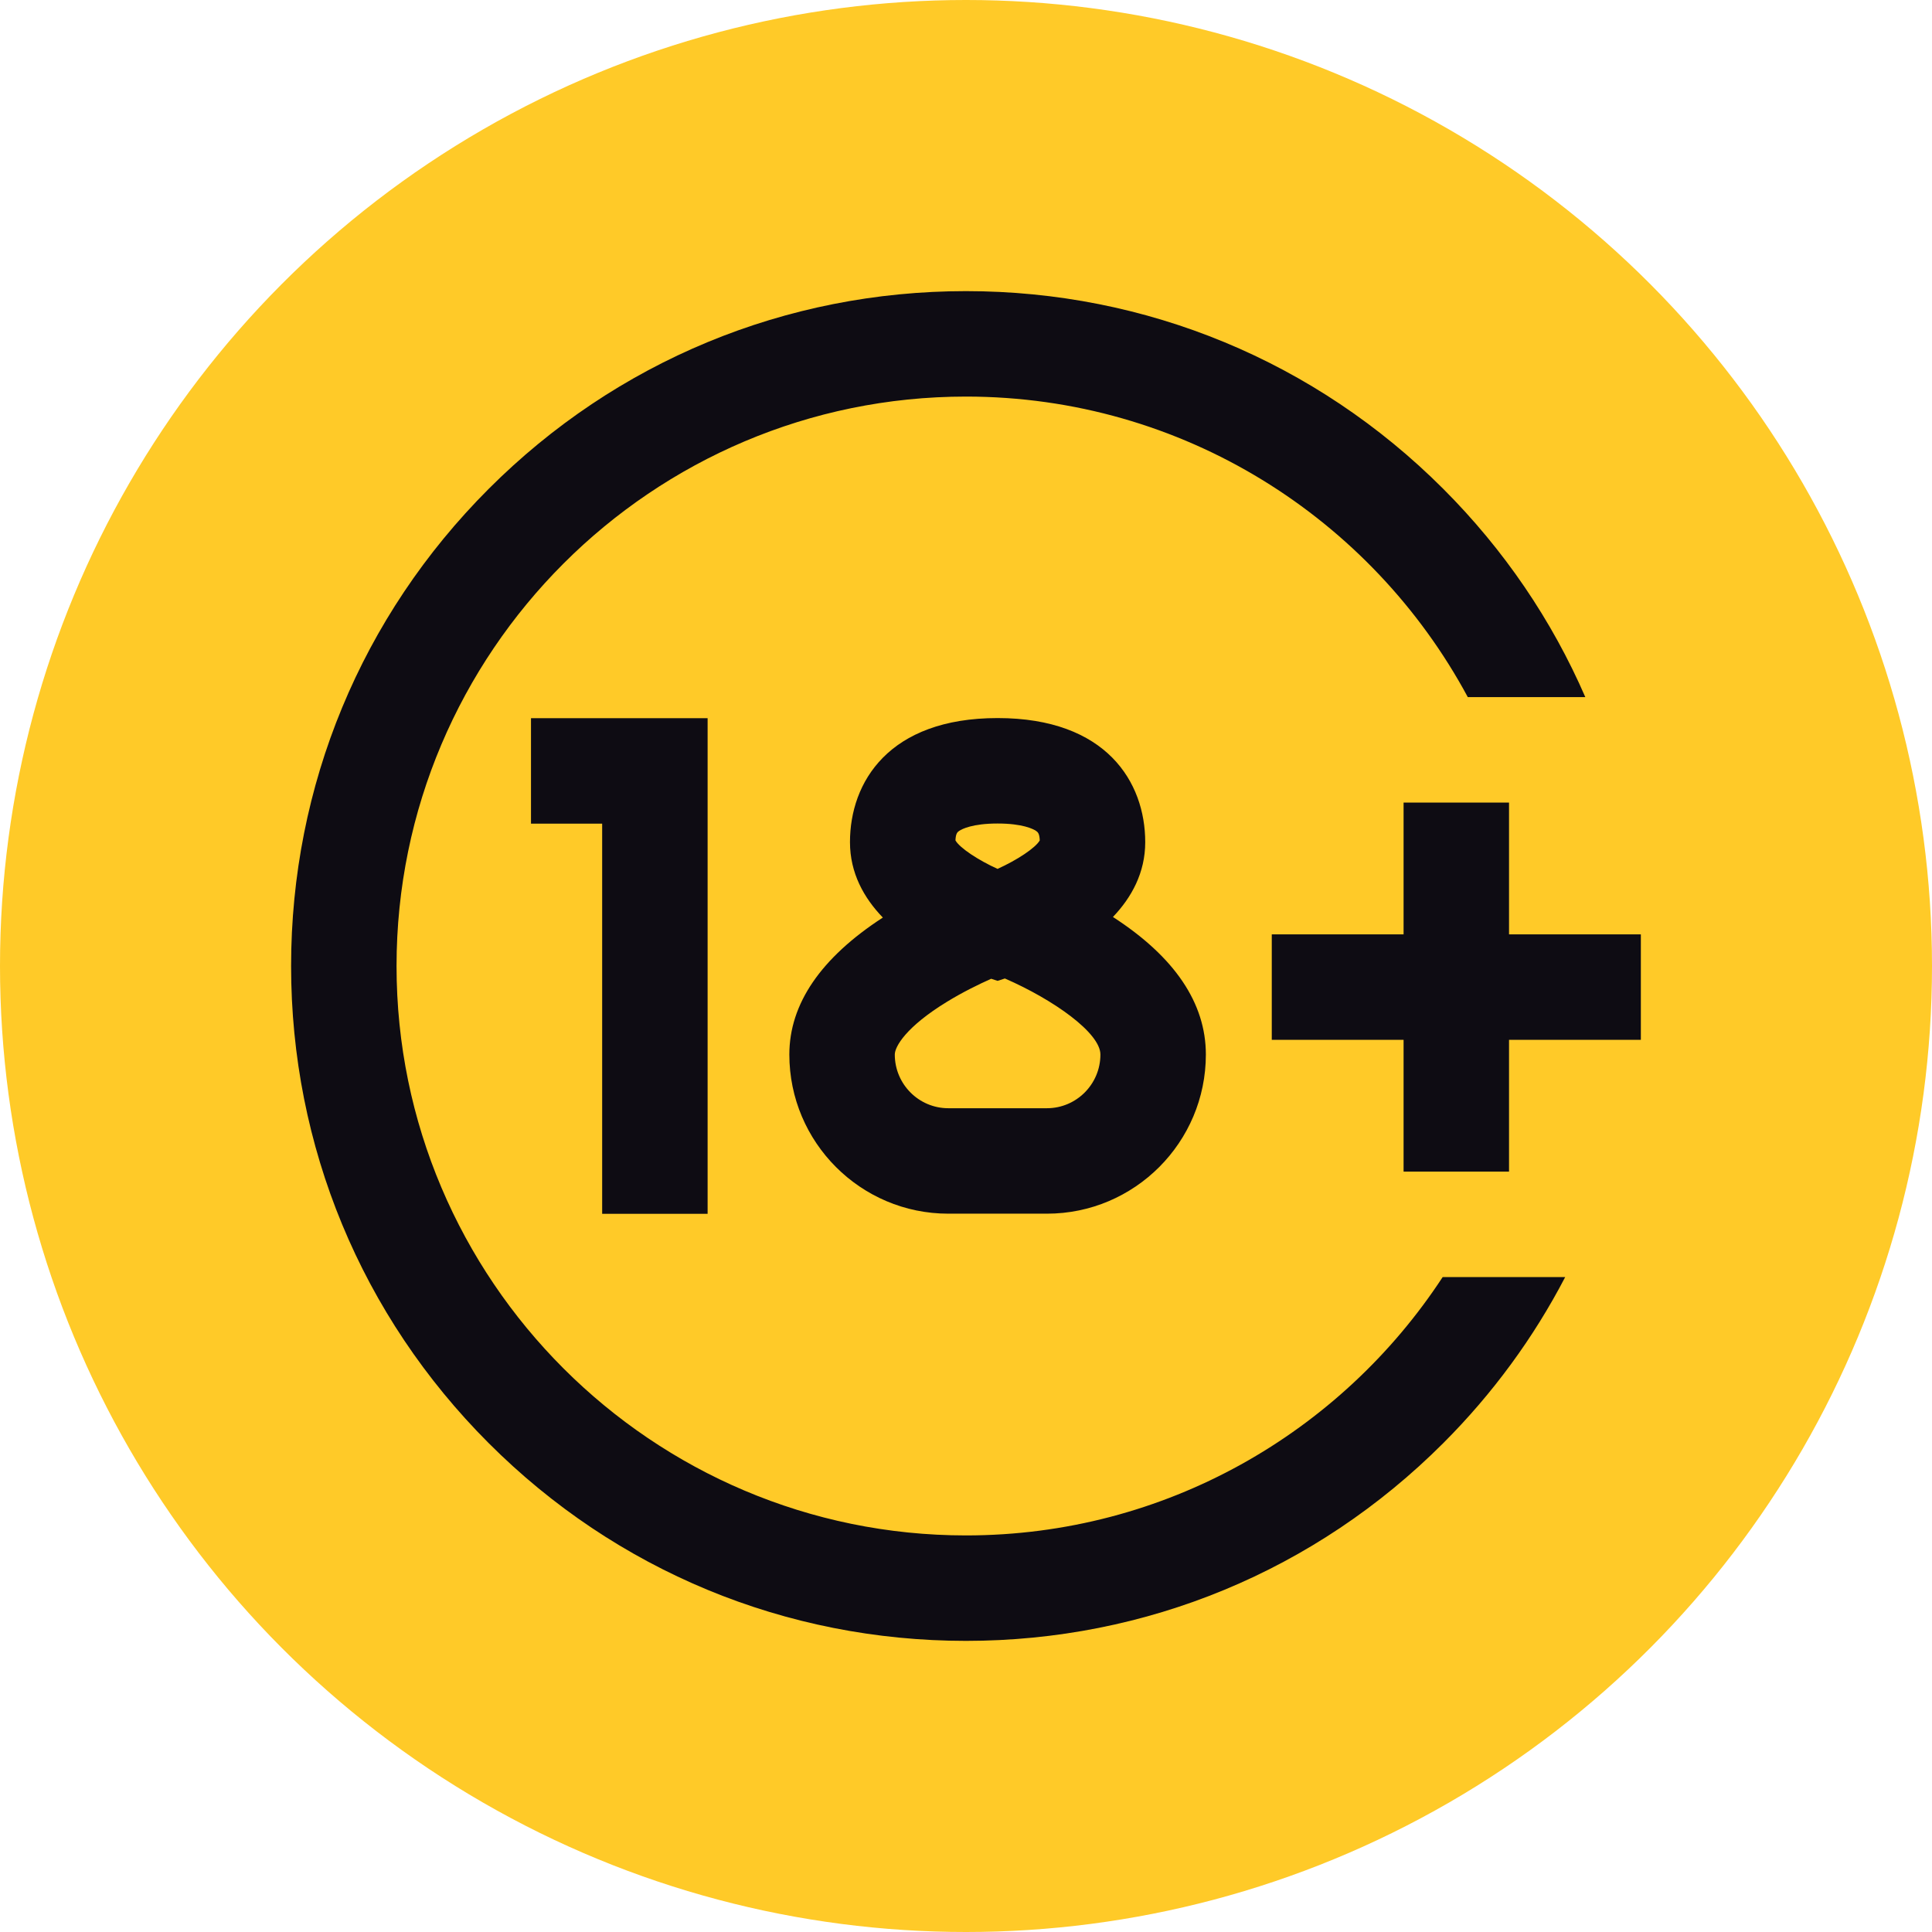 <svg width="112" height="112" viewBox="0 0 112 112" fill="none" xmlns="http://www.w3.org/2000/svg">
<circle cx="56" cy="56" r="56" fill="#FFCA28"/>
<g clip-path="url(#clip0_189103_1659)">
<path d="M34.908 70.366V47.747H30.782V41.634H41.021V70.366H34.908ZM51.179 53.192C50.082 52.056 49.274 50.611 49.274 48.821C49.274 45.343 51.522 41.627 57.832 41.627C64.142 41.627 66.39 45.343 66.39 48.821C66.39 50.593 65.598 52.026 64.518 53.158C68.094 55.468 69.905 58.148 69.905 61.133C69.905 66.22 65.772 70.358 60.692 70.358H54.973C49.892 70.358 45.759 66.22 45.759 61.133C45.759 58.197 47.582 55.528 51.179 53.192ZM63.792 61.133C63.792 59.878 61.071 57.95 58.254 56.724L57.832 56.861L57.459 56.74C56.722 57.069 55.804 57.519 54.901 58.072C52.51 59.533 51.872 60.683 51.872 61.133C51.872 62.849 53.263 64.245 54.973 64.245H60.692C62.401 64.245 63.792 62.849 63.792 61.133ZM55.389 48.72C55.637 49.156 56.715 49.867 57.829 50.37C58.958 49.861 60.027 49.156 60.276 48.72C60.261 48.3 60.15 48.227 60.051 48.162C59.901 48.063 59.296 47.74 57.832 47.74C56.368 47.74 55.764 48.063 55.613 48.162C55.515 48.227 55.404 48.3 55.389 48.72ZM55.998 89.01C37.797 89.01 22.988 74.202 22.988 56C22.988 37.798 37.797 22.99 55.998 22.99C68.566 22.99 79.514 30.05 85.089 40.412H91.902C89.969 35.962 87.197 31.87 83.663 28.336C76.273 20.946 66.448 16.877 55.998 16.877C45.548 16.877 35.723 20.946 28.334 28.336C20.945 35.725 16.875 45.55 16.875 56C16.875 66.45 20.945 76.275 28.334 83.664C35.723 91.054 45.548 95.123 55.998 95.123C66.448 95.123 76.273 91.054 83.663 83.664C86.54 80.788 88.91 77.541 90.736 74.033H83.633C77.734 83.045 67.55 89.01 55.998 89.01ZM87.48 54.166V46.525H81.367V54.166H73.726V60.279H81.367V67.92H87.48V60.279H95.122V54.166H87.48Z" fill="#0E0C13"/>
</g>
<defs>
<clipPath id="clip0_189103_1659">
<rect width="78.247" height="78.247" fill="white" transform="translate(16.875 16.877)"/>
</clipPath>
</defs>
</svg>
